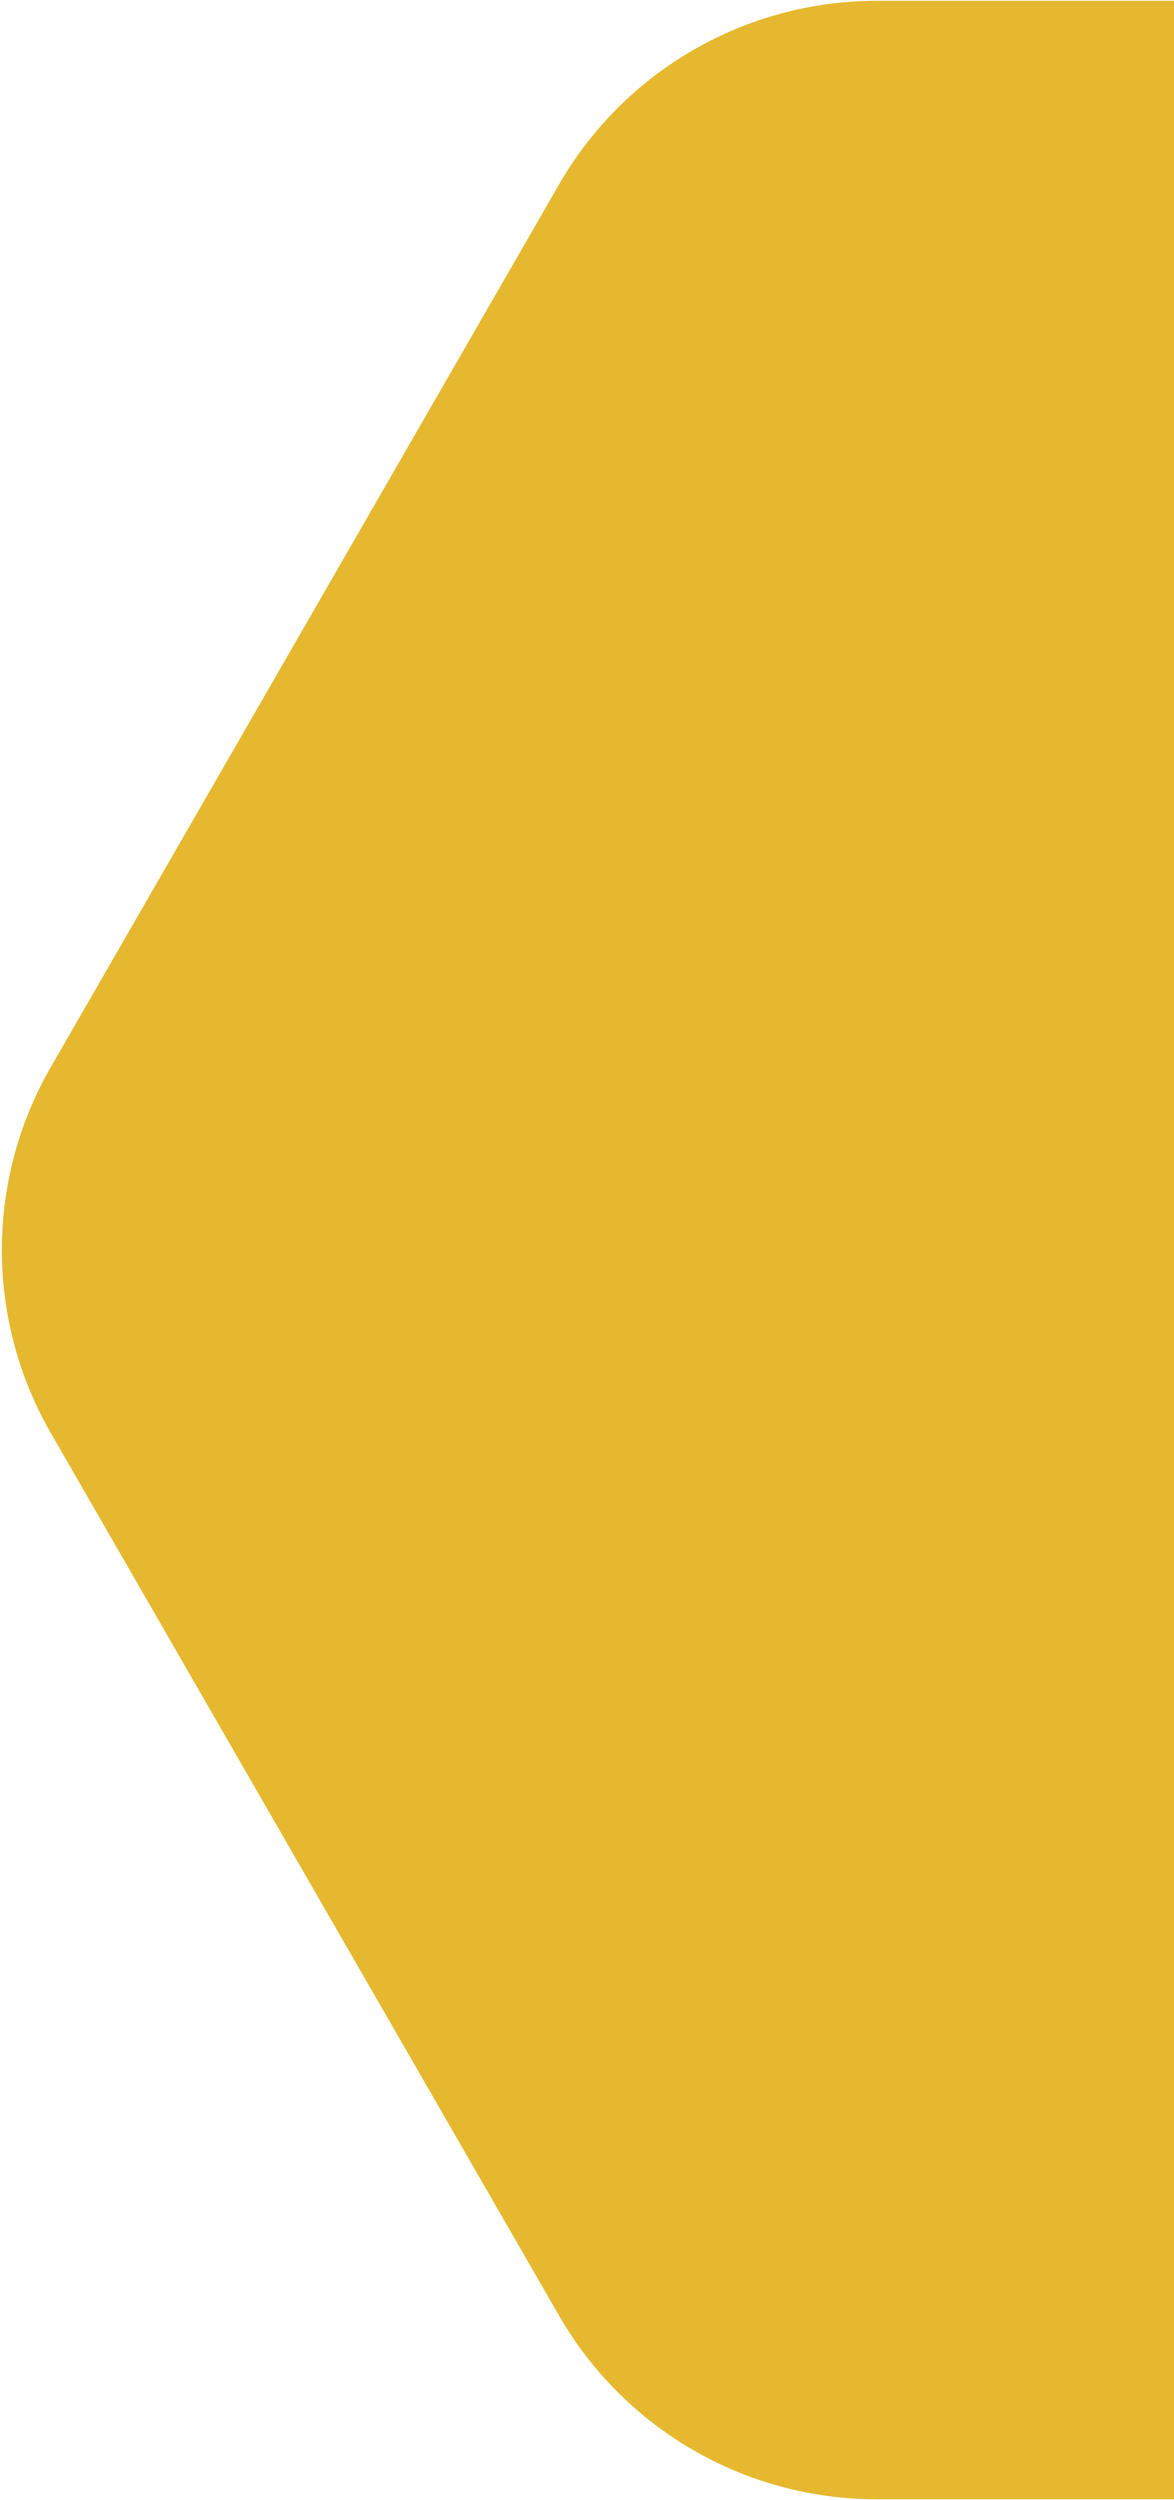 <svg width="581" height="1237" viewBox="0 0 581 1237" fill="none" xmlns="http://www.w3.org/2000/svg">
<path d="M1344.88 528.058C1377.14 584.077 1377.14 653.034 1344.88 709.053L1093.31 1145.87C1060.95 1202.07 1001.03 1236.71 936.177 1236.71L433.823 1236.71C368.969 1236.71 309.053 1202.07 276.686 1145.87L25.119 709.052C-7.143 653.034 -7.143 584.077 25.119 528.058L276.686 91.242C309.053 35.042 368.969 0.406 433.823 0.406L936.177 0.406C1001.03 0.406 1060.95 35.042 1093.31 91.242L1344.88 528.058Z" fill="#E5B82F" style="mix-blend-mode:color"/>
</svg>
